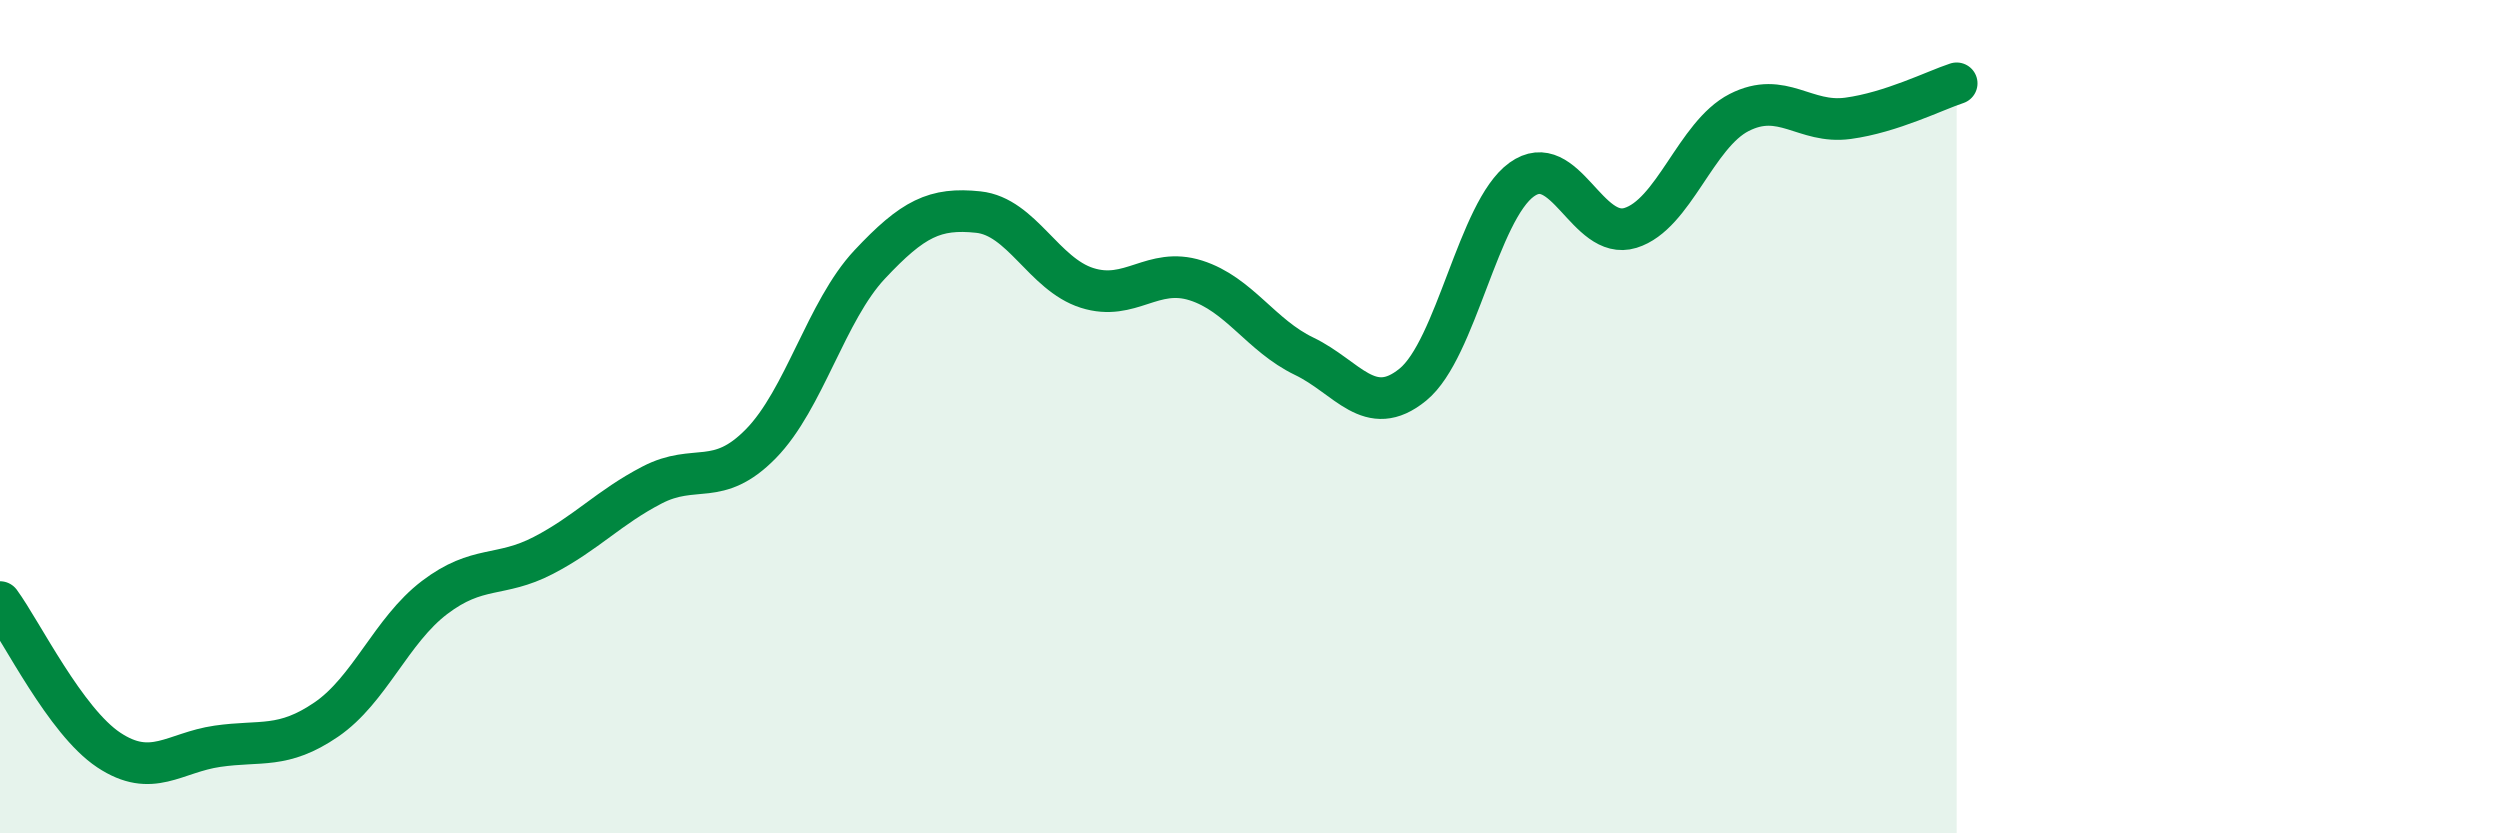 
    <svg width="60" height="20" viewBox="0 0 60 20" xmlns="http://www.w3.org/2000/svg">
      <path
        d="M 0,14.45 C 0.52,15.16 1.57,17.31 2.61,18 C 3.65,18.69 4.18,18.06 5.22,17.91 C 6.26,17.76 6.79,17.98 7.83,17.27 C 8.87,16.56 9.39,15.13 10.43,14.34 C 11.47,13.55 12,13.87 13.04,13.33 C 14.08,12.79 14.61,12.18 15.65,11.64 C 16.69,11.1 17.22,11.71 18.26,10.65 C 19.3,9.59 19.83,7.46 20.87,6.35 C 21.91,5.24 22.44,4.98 23.48,5.09 C 24.52,5.2 25.05,6.58 26.09,6.91 C 27.13,7.24 27.66,6.4 28.7,6.73 C 29.74,7.06 30.26,8.05 31.3,8.55 C 32.34,9.05 32.87,10.08 33.91,9.23 C 34.95,8.38 35.48,5.06 36.52,4.31 C 37.56,3.56 38.09,5.79 39.13,5.47 C 40.17,5.15 40.7,3.23 41.74,2.7 C 42.78,2.17 43.31,2.98 44.35,2.84 C 45.39,2.7 46.44,2.17 46.96,2L46.96 20L0 20Z"
        fill="#008740"
        opacity="0.1"
        stroke-linecap="round"
        stroke-linejoin="round"
      />
      <path
        d="M 0,14.45 C 0.52,15.16 1.57,17.31 2.61,18 C 3.65,18.69 4.18,18.06 5.22,17.91 C 6.26,17.76 6.79,17.98 7.83,17.27 C 8.87,16.56 9.39,15.13 10.43,14.34 C 11.47,13.55 12,13.87 13.04,13.33 C 14.08,12.79 14.61,12.18 15.65,11.64 C 16.69,11.1 17.22,11.71 18.26,10.65 C 19.3,9.59 19.83,7.46 20.87,6.35 C 21.91,5.24 22.44,4.98 23.48,5.09 C 24.52,5.2 25.05,6.58 26.09,6.91 C 27.13,7.24 27.66,6.4 28.7,6.73 C 29.74,7.06 30.26,8.05 31.3,8.55 C 32.34,9.05 32.87,10.08 33.91,9.23 C 34.95,8.38 35.48,5.06 36.52,4.31 C 37.56,3.56 38.09,5.79 39.13,5.47 C 40.17,5.15 40.7,3.23 41.74,2.7 C 42.78,2.17 43.31,2.98 44.35,2.84 C 45.39,2.7 46.44,2.17 46.96,2"
        stroke="#008740"
        stroke-width="1"
        fill="none"
        stroke-linecap="round"
        stroke-linejoin="round"
      />
    </svg>
  